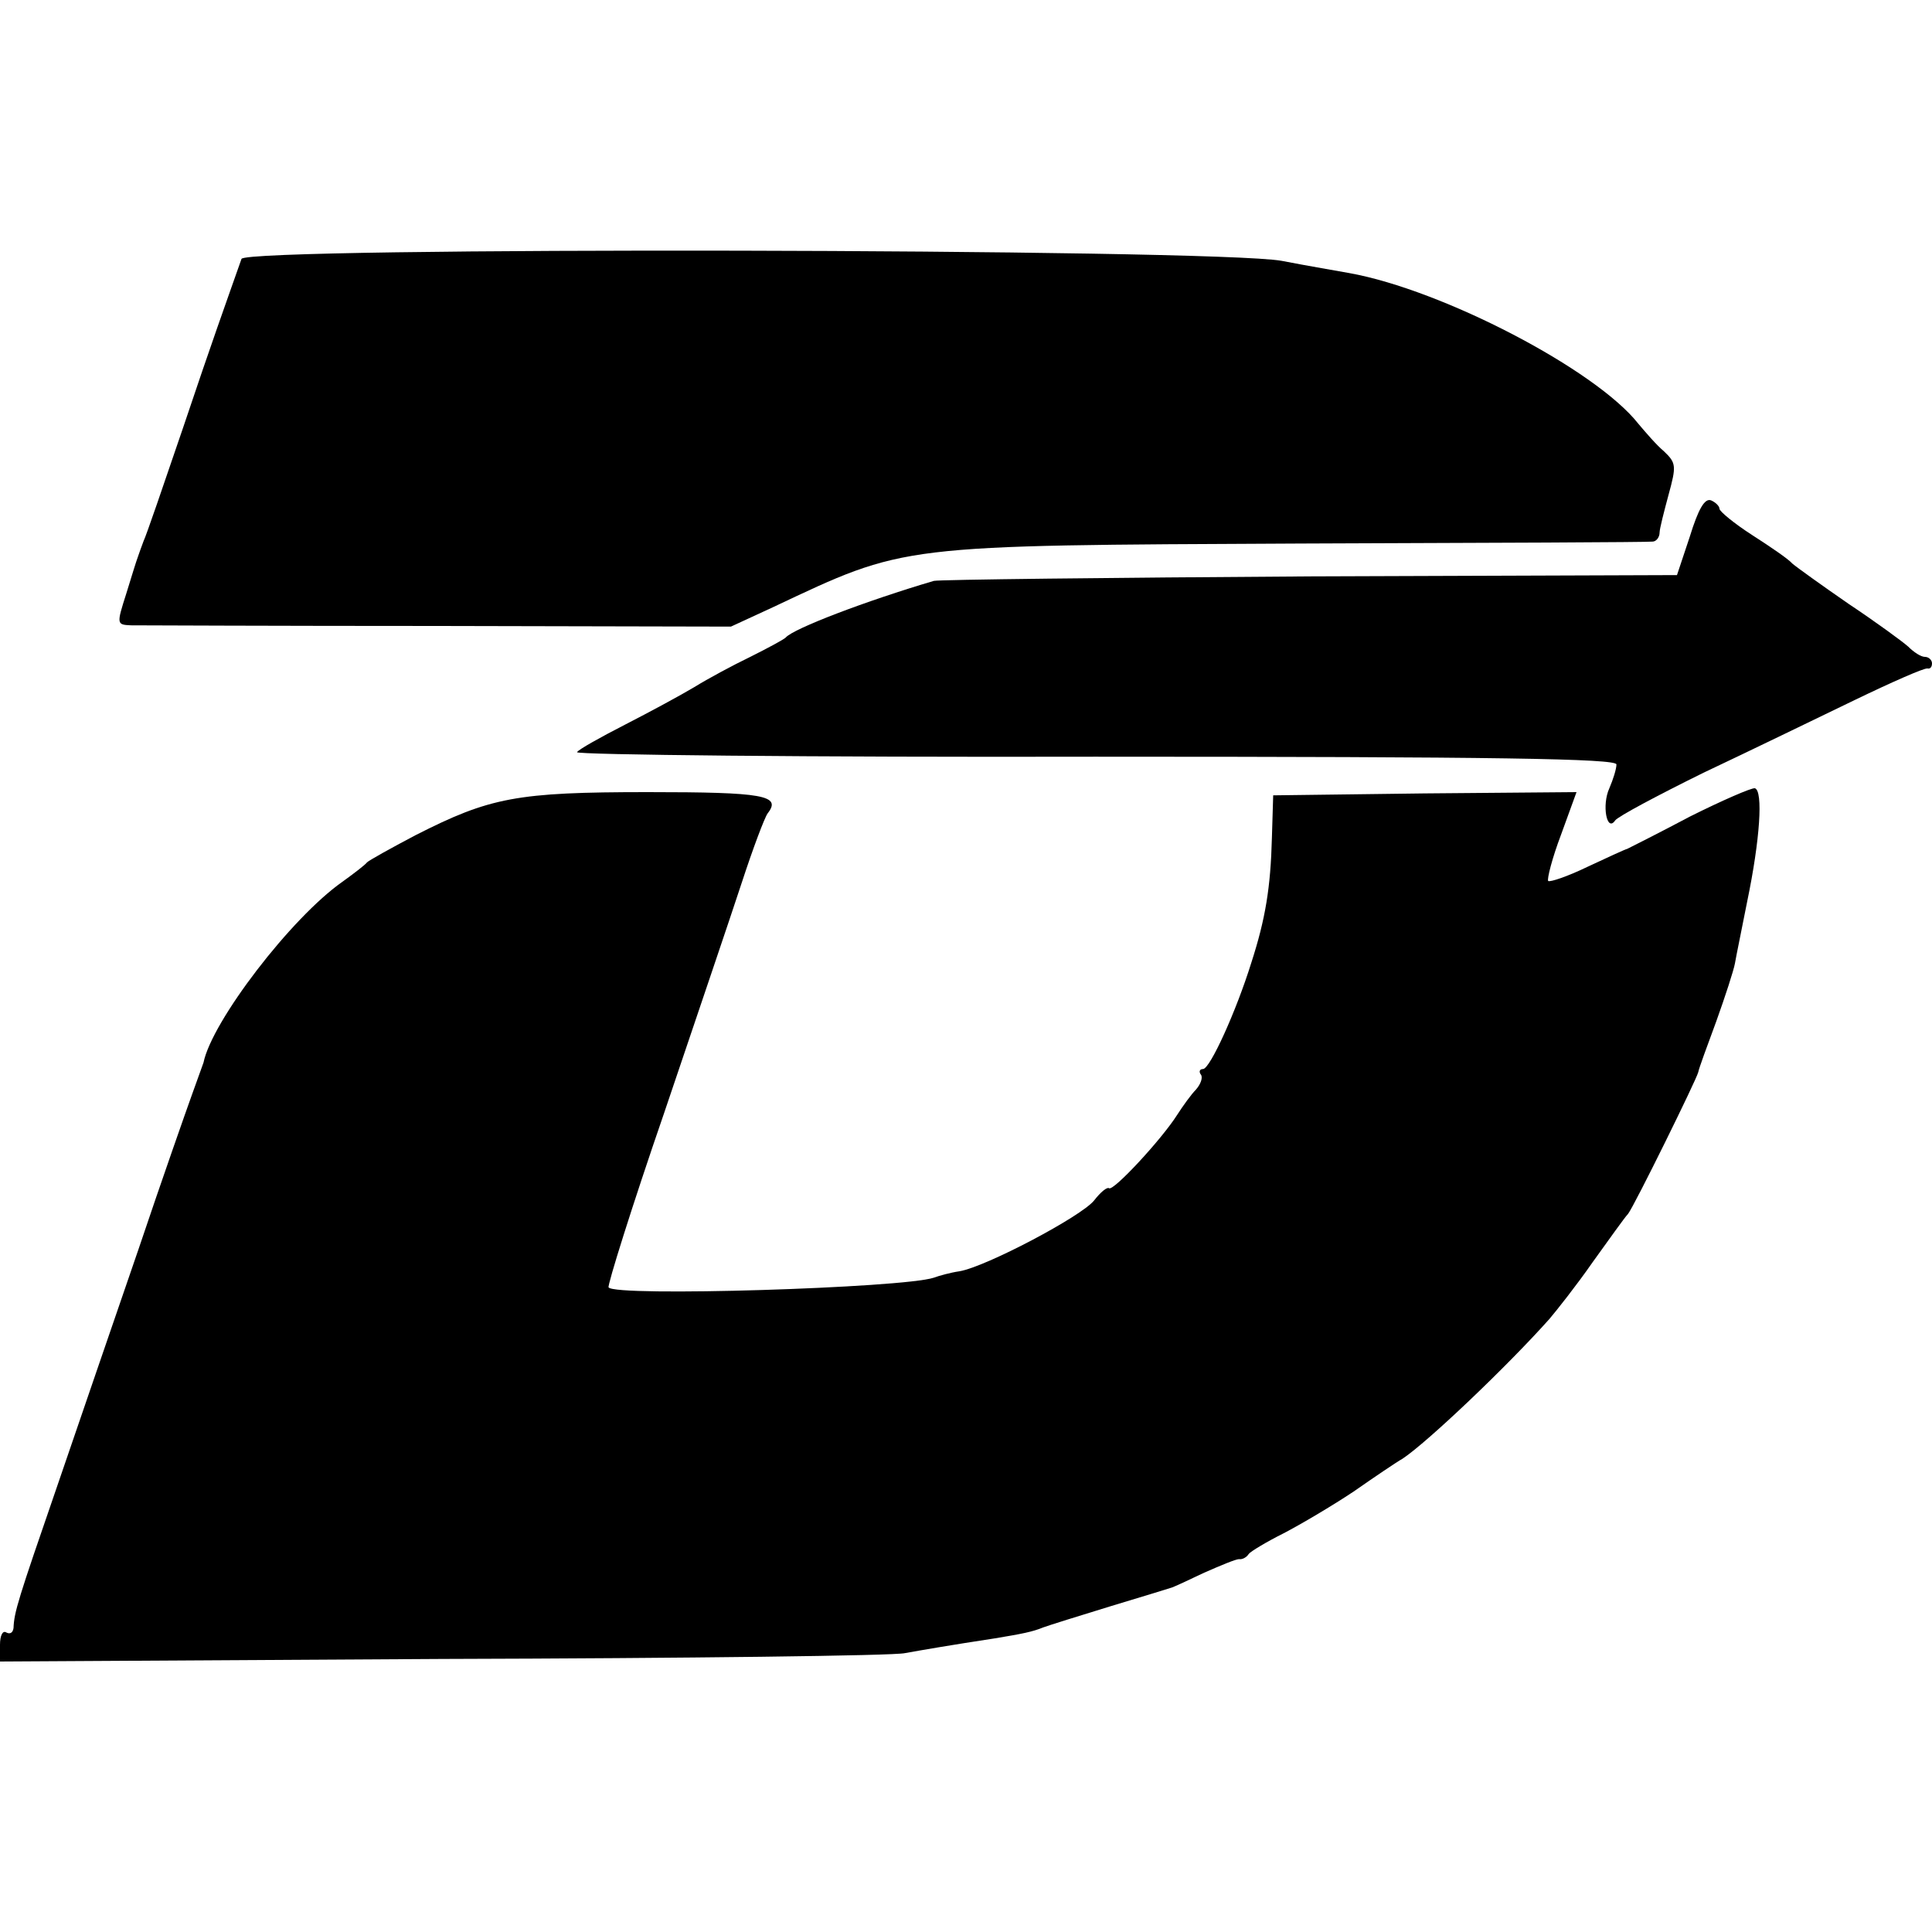 <?xml version="1.0" standalone="no"?>
<!DOCTYPE svg PUBLIC "-//W3C//DTD SVG 20010904//EN"
 "http://www.w3.org/TR/2001/REC-SVG-20010904/DTD/svg10.dtd">
<svg version="1.0" xmlns="http://www.w3.org/2000/svg"
 width="300pt" height="300pt" viewBox="0 0 300 300"
 preserveAspectRatio="xMidYMid meet">
<g transform="translate(0,300) scale(0.1,-0.1)"
fill="#000000" stroke="none">
<path d="M375 2598 c-25 -71 -45 -126 -91 -263 -30 -88 -57 -167 -61 -175 -3
-8 -7 -19 -9 -25 -2 -5 -10 -31 -18 -57 -15 -47 -15 -48 7 -49 12 0 227 -1
477 -1 l455 -1 65 30 c208 98 191 96 820 99 294 1 540 2 546 3 6 0 11 7 11 14
0 6 7 33 14 59 12 44 12 49 -7 67 -12 10 -29 30 -40 43 -66 84 -304 208 -449
234 -16 3 -64 11 -105 19 -107 19 -1608 22 -1615 3z"/>
<path d="M2624 2167 l-20 -60 -569 -2 c-314 -2 -577 -5 -585 -7 -105 -31 -218
-74 -230 -88 -3 -3 -27 -16 -55 -30 -27 -13 -66 -34 -87 -47 -20 -12 -68 -38
-107 -58 -39 -20 -73 -39 -75 -43 -2 -4 360 -8 805 -7 624 0 809 -3 809 -12 0
-7 -5 -23 -11 -37 -12 -26 -4 -69 9 -50 4 6 66 39 137 74 72 34 177 85 235
113 58 28 108 50 113 49 4 -1 7 2 7 8 0 5 -5 10 -11 10 -6 0 -17 7 -26 16 -9
8 -50 38 -92 66 -42 29 -81 57 -88 63 -6 7 -34 26 -62 44 -28 18 -51 37 -51
41 0 4 -6 10 -13 13 -10 4 -20 -14 -33 -56z"/>
<path d="M2624 1732 c-49 -26 -93 -48 -97 -50 -4 -1 -32 -14 -62 -28 -31 -15
-58 -24 -61 -22 -2 3 6 35 20 72 l24 66 -236 -2 -235 -3 -2 -66 c-2 -77 -10
-126 -32 -194 -23 -74 -64 -165 -75 -165 -5 0 -7 -4 -3 -9 3 -5 -1 -15 -8 -23
-7 -7 -20 -25 -29 -39 -24 -38 -100 -120 -106 -114 -3 2 -13 -6 -23 -19 -20
-25 -168 -103 -209 -110 -14 -2 -32 -7 -40 -10 -48 -16 -496 -30 -505 -15 -2
3 36 125 86 270 49 145 104 307 121 359 17 52 35 100 40 107 22 28 -6 33 -186
33 -204 0 -245 -8 -361 -67 -38 -20 -72 -39 -75 -42 -3 -4 -20 -17 -38 -30
-80 -56 -203 -217 -216 -281 -1 -3 -9 -25 -18 -50 -9 -25 -47 -133 -83 -240
-37 -107 -94 -274 -127 -370 -60 -174 -66 -193 -67 -218 -1 -7 -5 -10 -11 -7
-6 4 -10 -5 -10 -19 l0 -26 687 4 c379 1 702 5 718 9 28 5 68 12 140 23 42 7
58 10 75 17 8 3 56 18 105 33 50 15 92 28 95 29 3 1 25 11 50 23 25 11 49 21
54 21 5 -1 12 3 15 8 3 4 28 19 54 32 27 14 76 43 109 65 33 23 67 46 76 51
39 26 162 143 228 217 11 13 42 52 67 88 26 36 50 70 55 75 10 13 106 208 109
220 1 6 14 41 28 79 14 39 27 79 29 90 2 12 11 55 19 96 20 96 25 172 12 176
-5 1 -51 -19 -101 -44z"/>
</g>
</svg>
